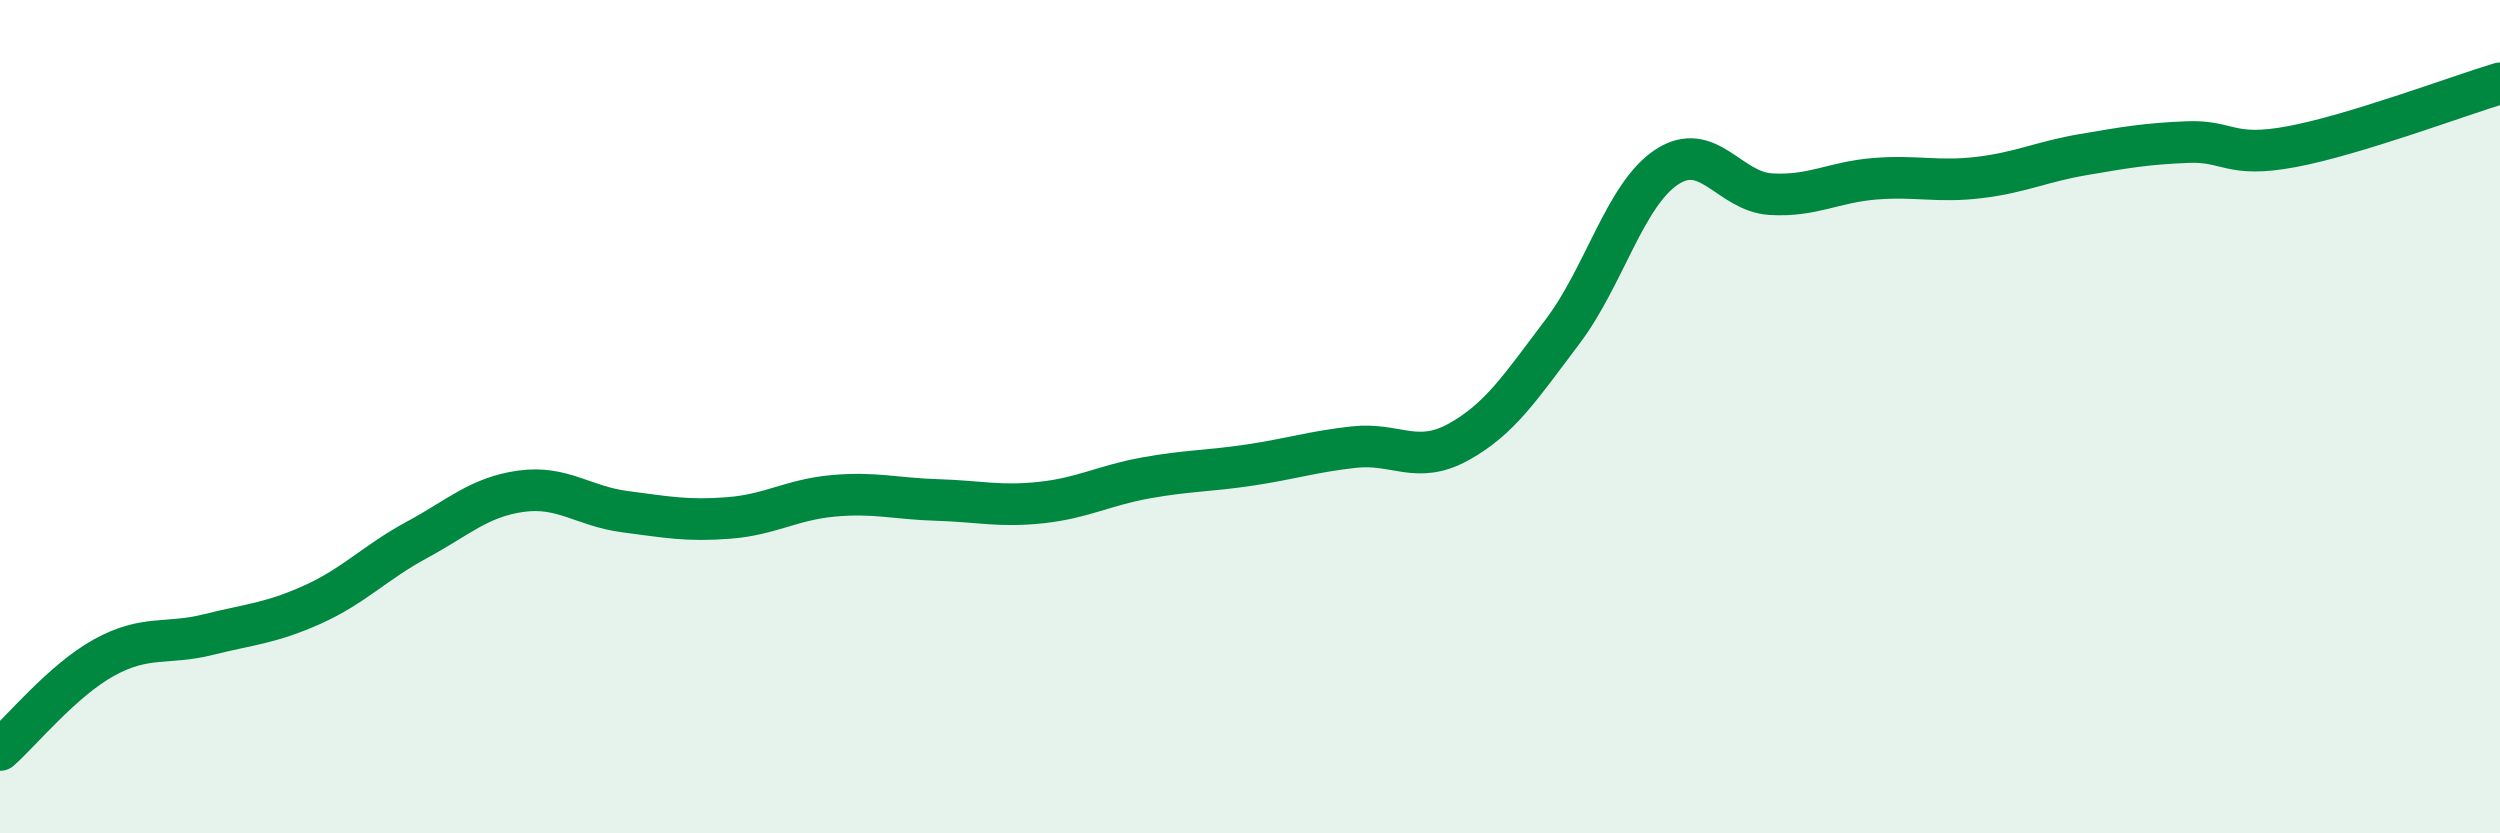 
    <svg width="60" height="20" viewBox="0 0 60 20" xmlns="http://www.w3.org/2000/svg">
      <path
        d="M 0,18 C 0.5,17.56 1.5,16.33 2.5,15.78 C 3.5,15.23 4,15.48 5,15.23 C 6,14.98 6.5,14.96 7.5,14.51 C 8.5,14.06 9,13.5 10,12.96 C 11,12.42 11.5,11.93 12.5,11.79 C 13.5,11.65 14,12.15 15,12.28 C 16,12.41 16.5,12.51 17.5,12.43 C 18.5,12.35 19,11.99 20,11.9 C 21,11.81 21.5,11.97 22.5,12 C 23.5,12.03 24,12.17 25,12.06 C 26,11.95 26.5,11.65 27.5,11.47 C 28.5,11.29 29,11.31 30,11.16 C 31,11.01 31.5,10.84 32.5,10.73 C 33.5,10.62 34,11.16 35,10.61 C 36,10.06 36.5,9.28 37.5,7.96 C 38.5,6.64 39,4.67 40,4.01 C 41,3.35 41.5,4.6 42.5,4.66 C 43.5,4.72 44,4.37 45,4.29 C 46,4.21 46.5,4.38 47.5,4.26 C 48.5,4.14 49,3.88 50,3.71 C 51,3.54 51.5,3.45 52.5,3.41 C 53.5,3.37 53.5,3.8 55,3.52 C 56.5,3.24 59,2.3 60,2L60 20L0 20Z"
        fill="#008740"
        opacity="0.1"
        stroke-linecap="round"
        stroke-linejoin="round"
      />
      <path
        d="M 0,18 C 0.5,17.56 1.5,16.33 2.5,15.78 C 3.5,15.23 4,15.48 5,15.23 C 6,14.98 6.5,14.96 7.5,14.51 C 8.5,14.06 9,13.5 10,12.96 C 11,12.42 11.5,11.93 12.5,11.79 C 13.5,11.65 14,12.15 15,12.28 C 16,12.41 16.5,12.51 17.5,12.43 C 18.5,12.35 19,11.99 20,11.9 C 21,11.81 21.5,11.97 22.5,12 C 23.5,12.03 24,12.17 25,12.06 C 26,11.95 26.5,11.65 27.5,11.47 C 28.5,11.29 29,11.31 30,11.16 C 31,11.01 31.5,10.84 32.5,10.73 C 33.5,10.62 34,11.16 35,10.61 C 36,10.06 36.5,9.28 37.5,7.96 C 38.5,6.64 39,4.67 40,4.01 C 41,3.35 41.5,4.6 42.5,4.66 C 43.5,4.72 44,4.37 45,4.29 C 46,4.21 46.5,4.38 47.5,4.26 C 48.5,4.14 49,3.88 50,3.71 C 51,3.54 51.5,3.45 52.5,3.41 C 53.5,3.37 53.5,3.8 55,3.52 C 56.5,3.24 59,2.3 60,2"
        stroke="#008740"
        stroke-width="1"
        fill="none"
        stroke-linecap="round"
        stroke-linejoin="round"
      />
    </svg>
  